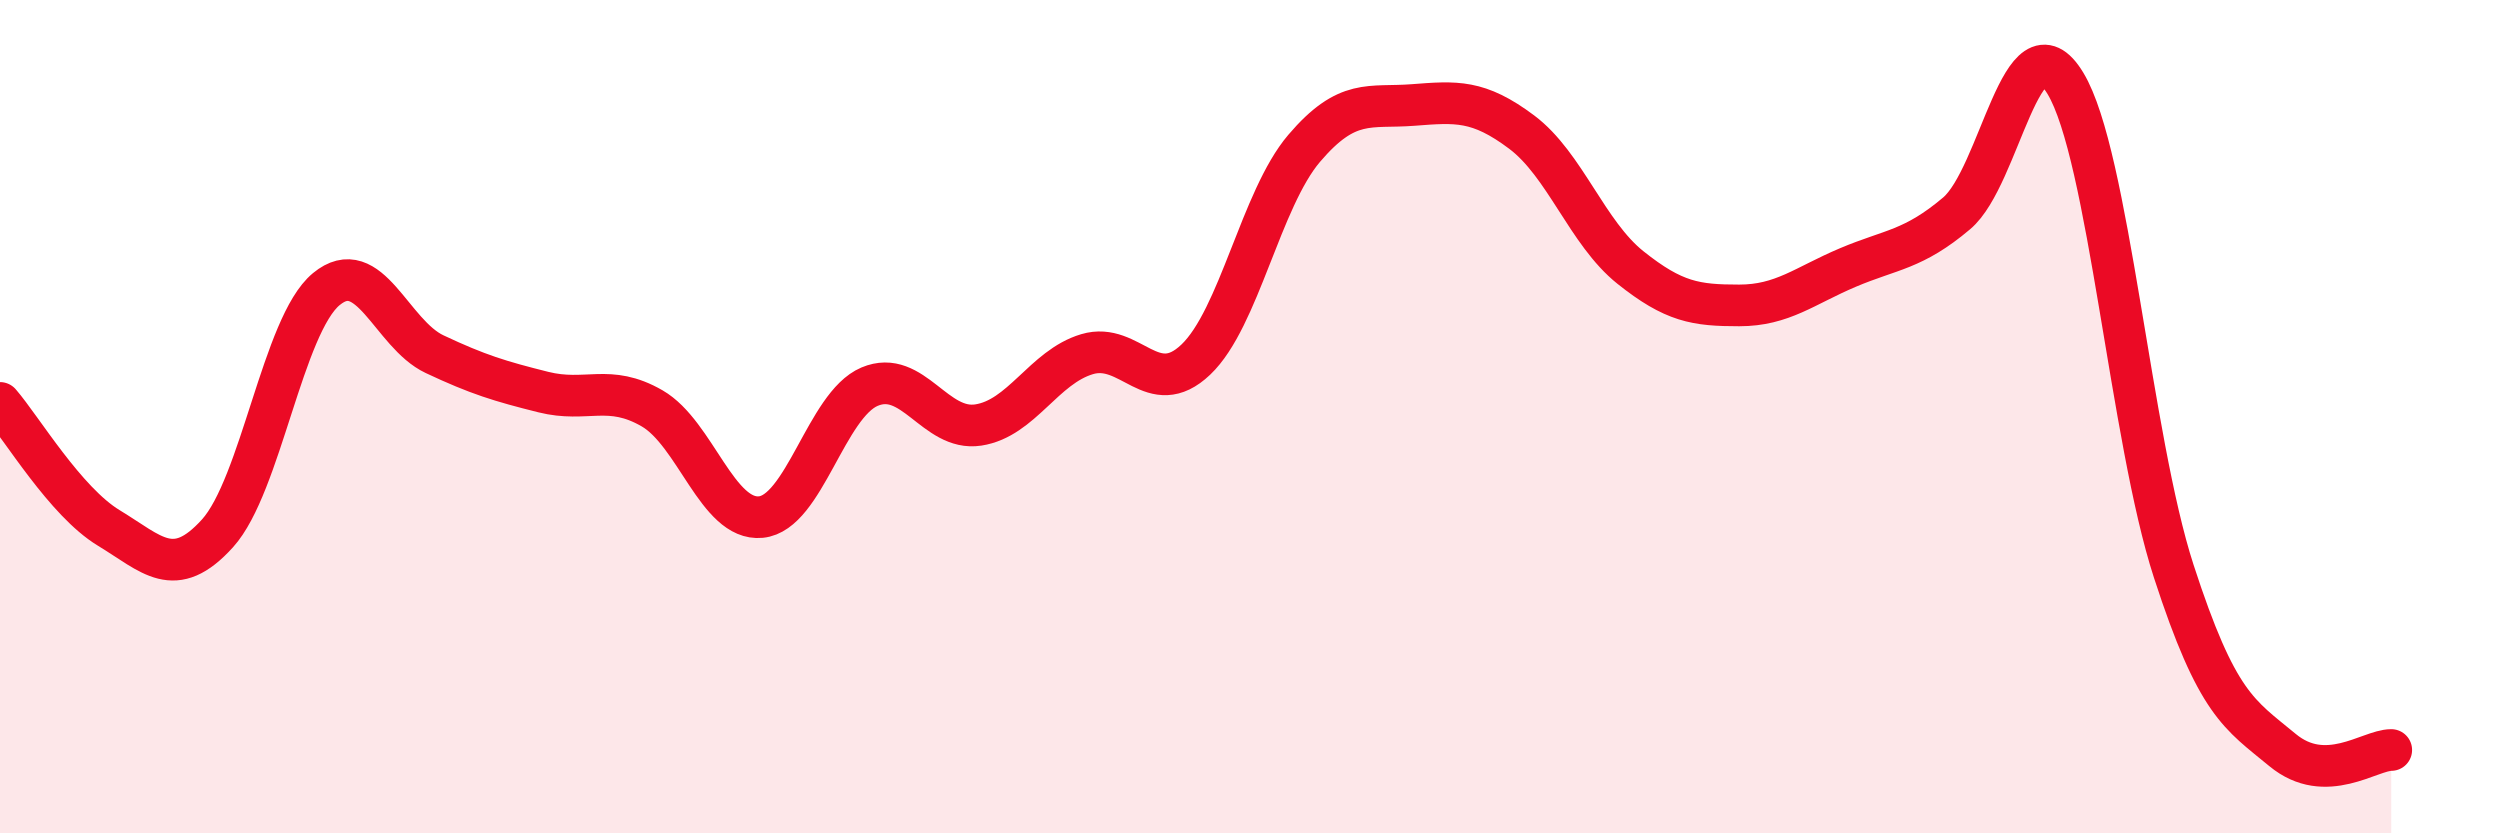
    <svg width="60" height="20" viewBox="0 0 60 20" xmlns="http://www.w3.org/2000/svg">
      <path
        d="M 0,9.67 C 0.52,10.27 1.57,12.04 2.61,12.67 C 3.65,13.3 4.18,13.95 5.22,12.8 C 6.26,11.65 6.79,7.8 7.83,6.94 C 8.87,6.08 9.39,8.01 10.43,8.5 C 11.47,8.99 12,9.15 13.04,9.41 C 14.08,9.67 14.61,9.2 15.65,9.8 C 16.69,10.4 17.22,12.51 18.26,12.41 C 19.3,12.31 19.83,9.72 20.87,9.28 C 21.91,8.84 22.44,10.36 23.48,10.2 C 24.52,10.04 25.05,8.81 26.09,8.5 C 27.13,8.19 27.66,9.62 28.7,8.63 C 29.74,7.64 30.26,4.78 31.3,3.56 C 32.34,2.34 32.87,2.6 33.91,2.52 C 34.95,2.44 35.48,2.39 36.52,3.17 C 37.56,3.95 38.09,5.59 39.13,6.42 C 40.17,7.25 40.7,7.33 41.74,7.33 C 42.78,7.33 43.31,6.86 44.35,6.42 C 45.39,5.98 45.92,6 46.96,5.12 C 48,4.24 48.53,0.28 49.57,2 C 50.61,3.72 51.13,10.51 52.17,13.71 C 53.21,16.91 53.74,17.14 54.78,18 C 55.82,18.86 56.87,18 57.39,18L57.39 20L0 20Z"
        fill="#EB0A25"
        opacity="0.1"
        stroke-linecap="round"
        stroke-linejoin="round"
      />
      <path
        d="M 0,9.67 C 0.52,10.27 1.57,12.04 2.61,12.67 C 3.65,13.3 4.18,13.95 5.22,12.8 C 6.26,11.65 6.79,7.8 7.83,6.94 C 8.87,6.08 9.39,8.01 10.43,8.5 C 11.47,8.99 12,9.15 13.04,9.41 C 14.08,9.67 14.61,9.2 15.65,9.8 C 16.69,10.4 17.22,12.51 18.26,12.41 C 19.3,12.31 19.83,9.72 20.87,9.28 C 21.91,8.84 22.44,10.36 23.48,10.2 C 24.52,10.04 25.05,8.81 26.09,8.5 C 27.13,8.19 27.66,9.62 28.7,8.63 C 29.74,7.64 30.26,4.78 31.3,3.56 C 32.34,2.34 32.87,2.6 33.91,2.52 C 34.95,2.44 35.48,2.39 36.52,3.17 C 37.56,3.95 38.09,5.59 39.13,6.42 C 40.17,7.25 40.7,7.33 41.74,7.33 C 42.78,7.33 43.31,6.86 44.35,6.42 C 45.39,5.98 45.92,6 46.96,5.12 C 48,4.24 48.53,0.28 49.57,2 C 50.61,3.72 51.13,10.51 52.17,13.71 C 53.21,16.91 53.74,17.14 54.78,18 C 55.82,18.86 56.87,18 57.39,18"
        stroke="#EB0A25"
        stroke-width="1"
        fill="none"
        stroke-linecap="round"
        stroke-linejoin="round"
      />
    </svg>
  